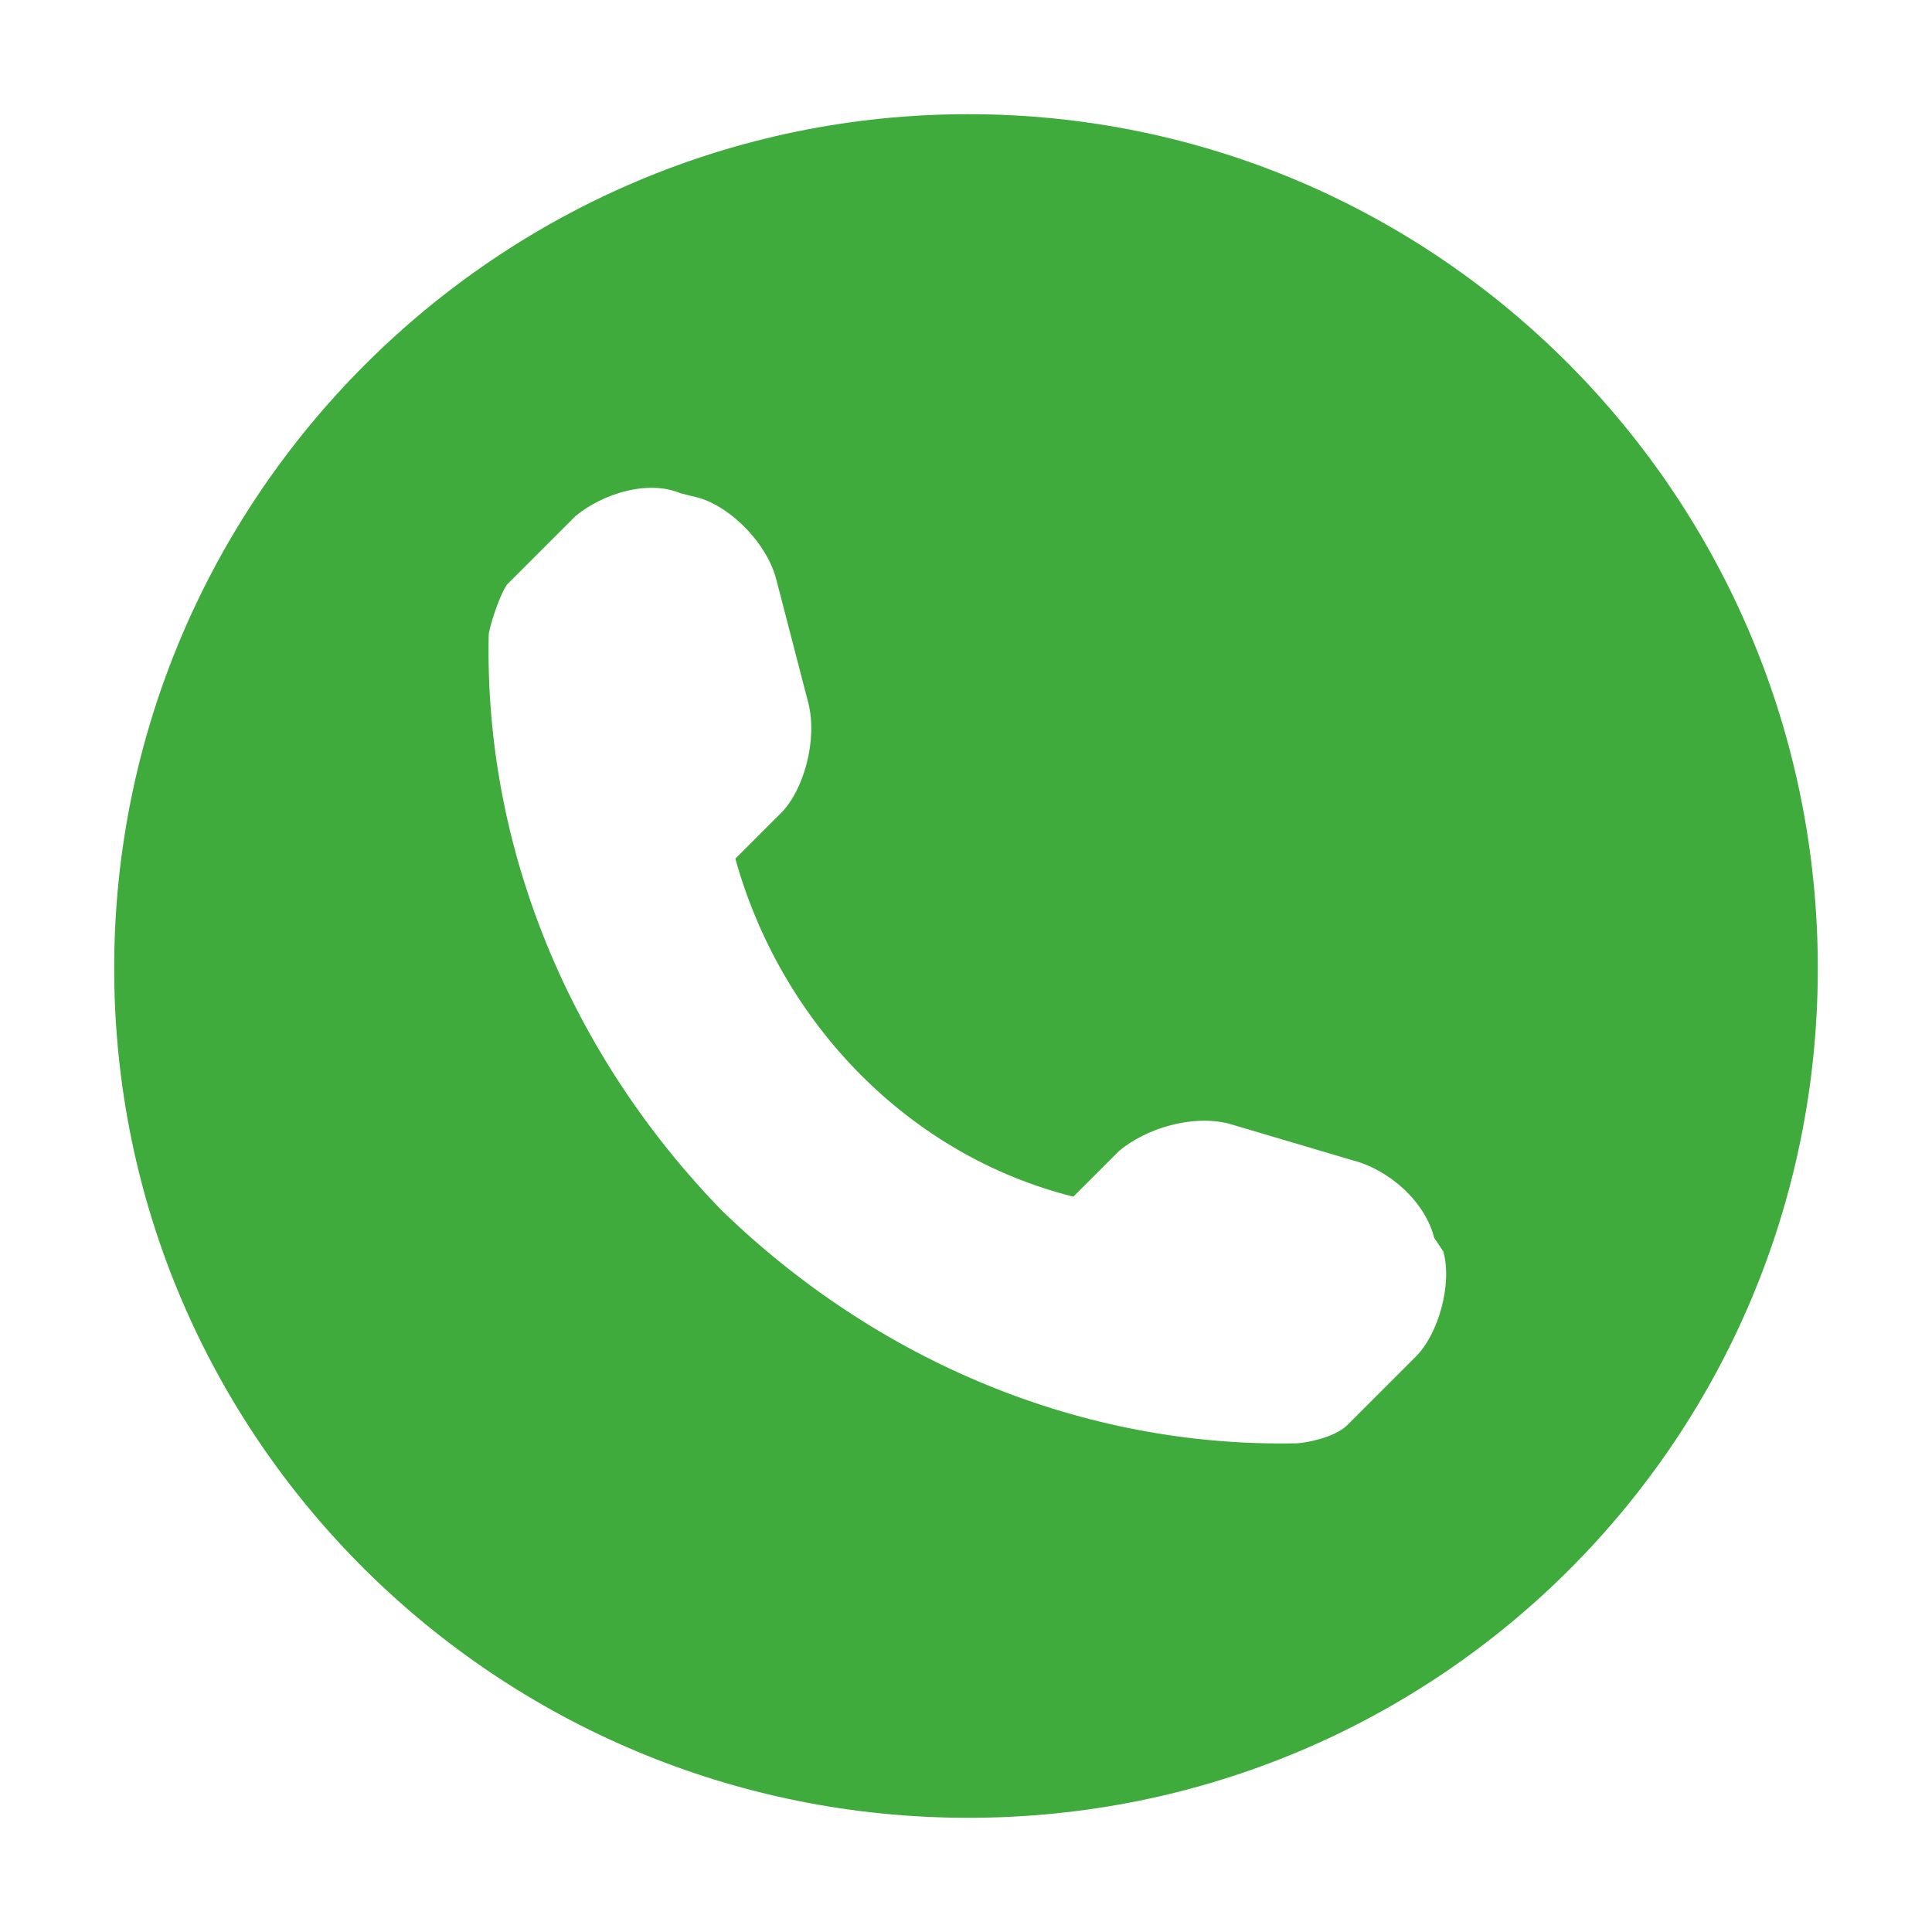 <svg clip-rule="evenodd" fill-rule="evenodd" image-rendering="optimizeQuality" shape-rendering="geometricPrecision" text-rendering="geometricPrecision" viewBox="0 0 423 423" xmlns="http://www.w3.org/2000/svg"><path d="m212 25c-103 0-187 84-187 187s84 186 187 186 186-83 186-186-83-187-186-187zm98 272-15 15c-3 3-10 4-11 4-47 1-92-18-126-51-33-34-52-79-51-126 0-1 2-8 4-11l15-15c6-5 16-8 23-5l4 1c7 2 15 10 17 18l7 27c2 8-1 19-6 24l-10 10c10 36 38 65 74 74l10-10c6-5 16-8 24-6l27 8c8 2 16 9 18 17l2 3c2 7-1 18-6 23z" fill="#40ab3d"/></svg>